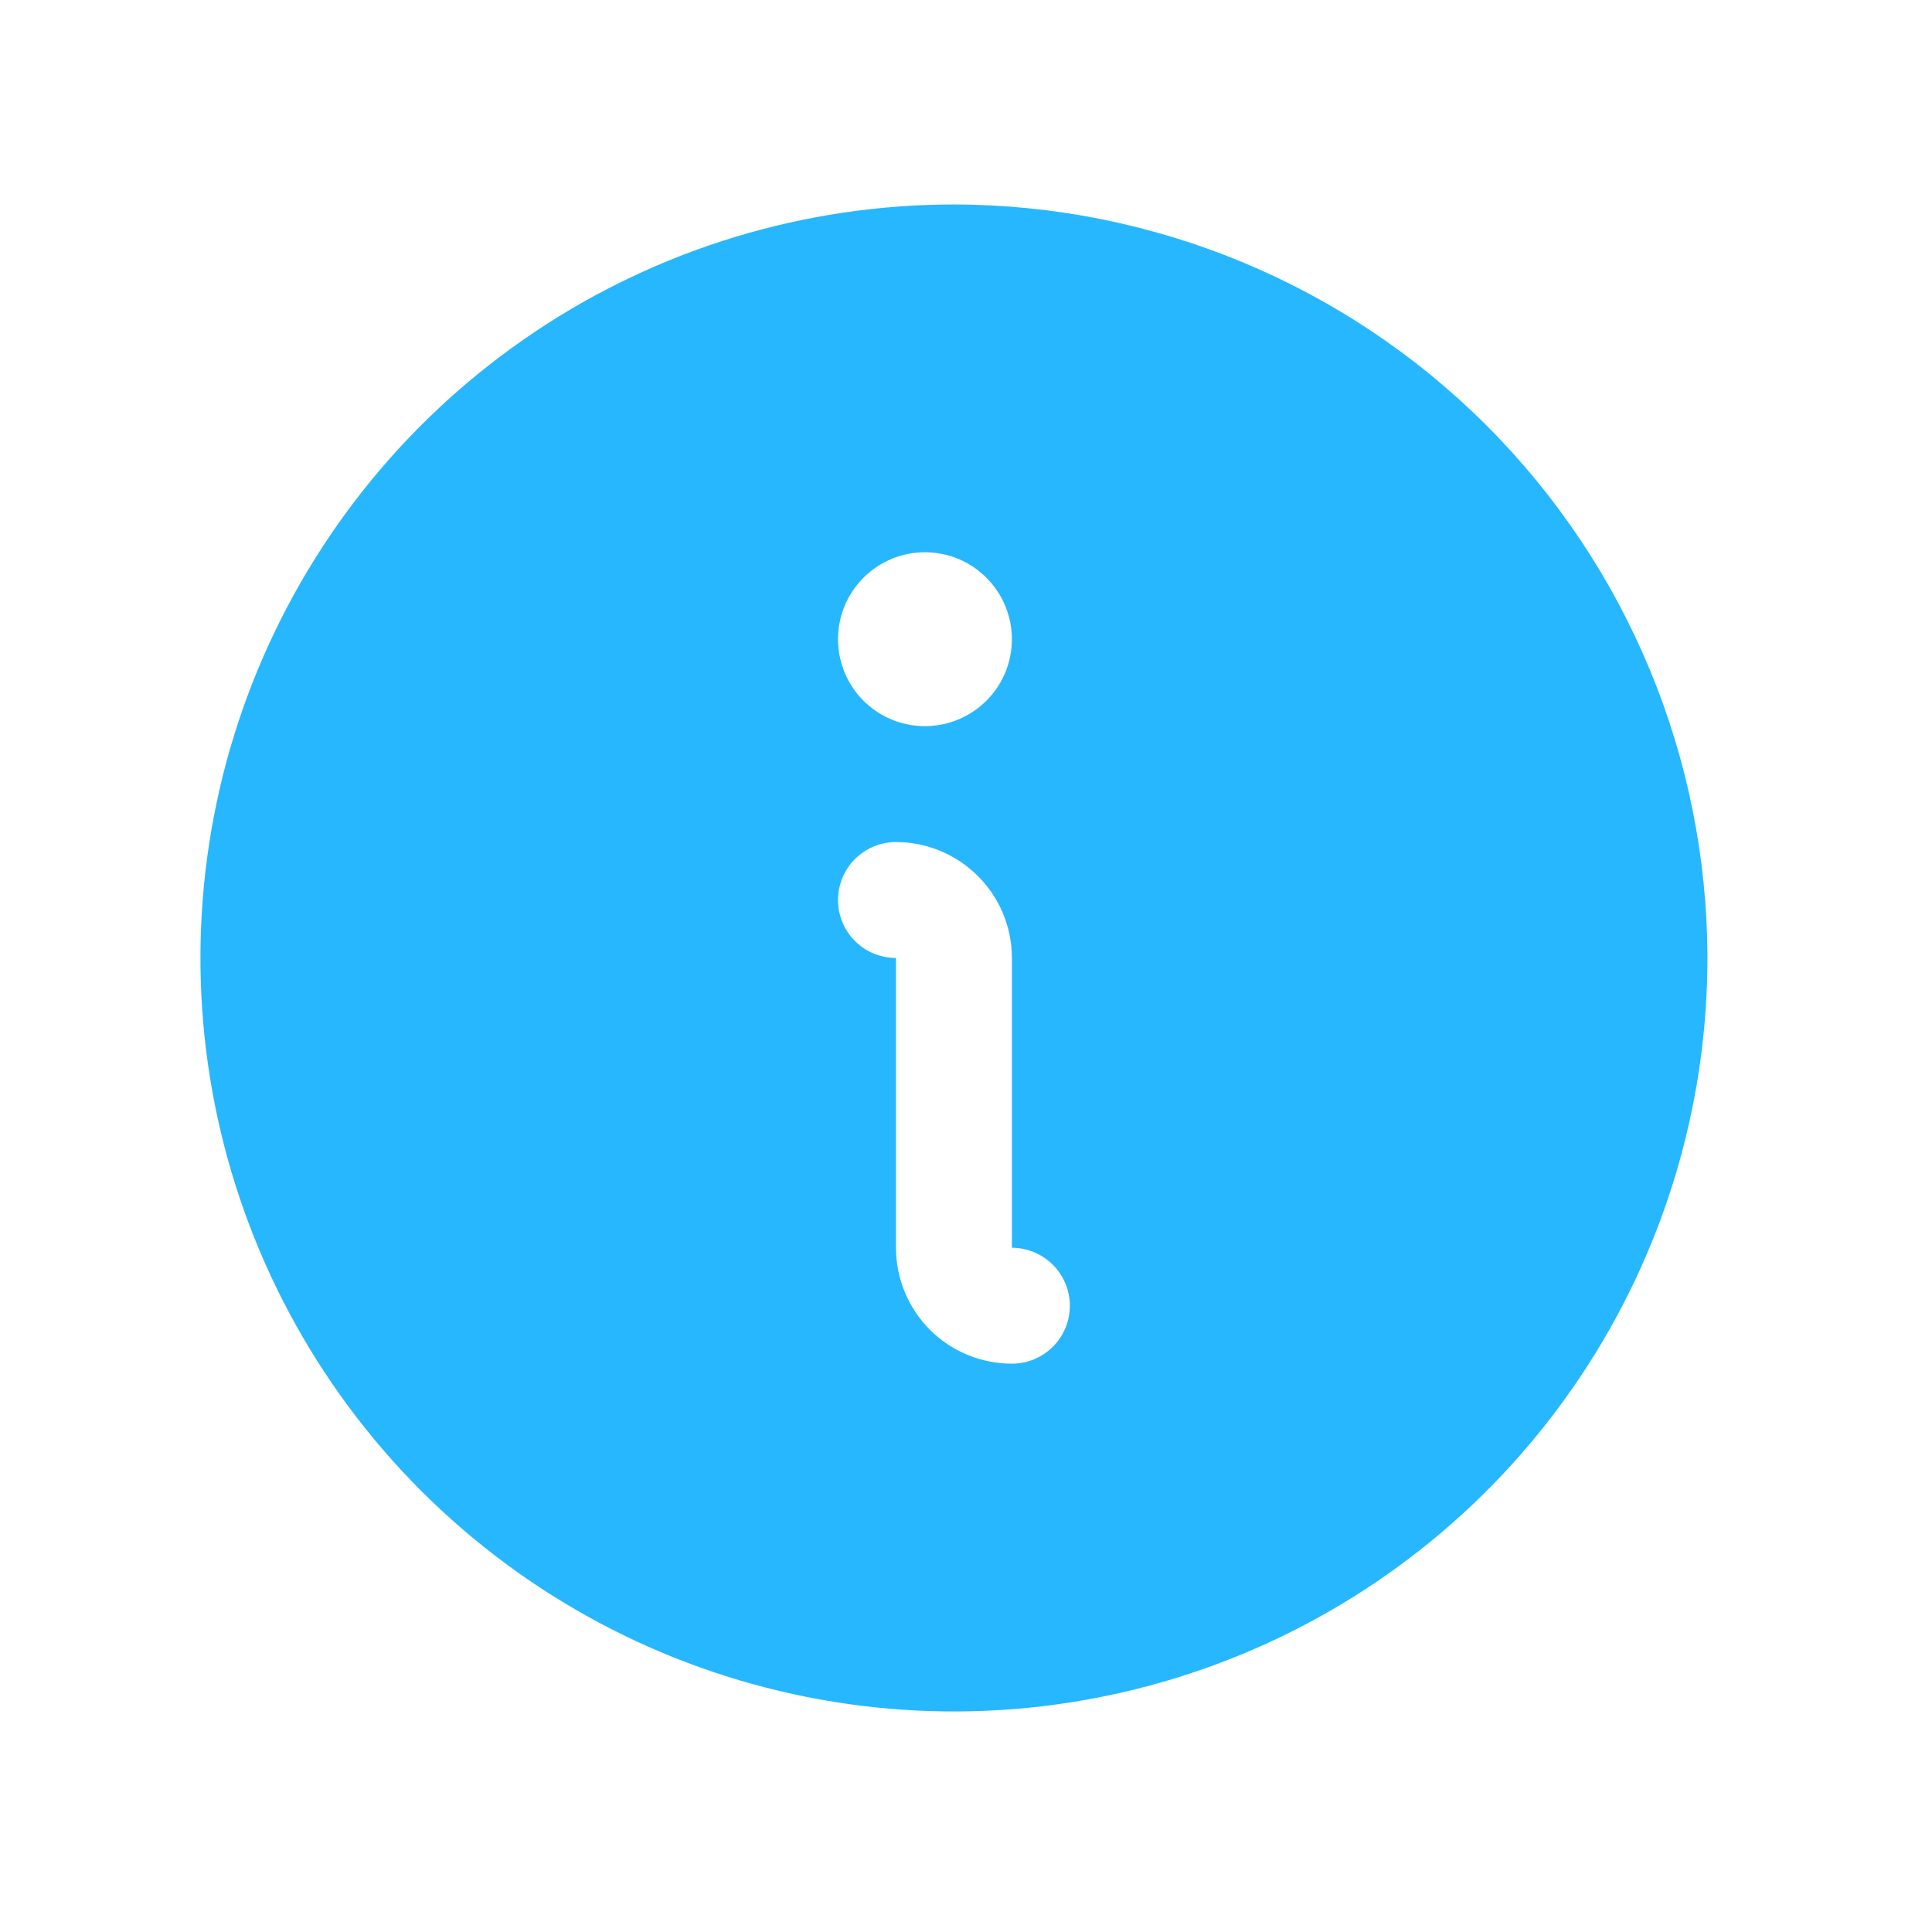 <svg width="25" height="25" viewBox="0 0 25 25" fill="none" xmlns="http://www.w3.org/2000/svg">
<g clip-path="url(#clip0_3610_6182)">
<path d="M12.344 2.646C10.415 2.646 8.53 3.218 6.927 4.29C5.324 5.361 4.074 6.884 3.336 8.665C2.598 10.447 2.405 12.407 2.781 14.299C3.157 16.19 4.086 17.927 5.449 19.291C6.813 20.654 8.55 21.583 10.442 21.959C12.333 22.335 14.293 22.142 16.075 21.404C17.857 20.666 19.379 19.417 20.451 17.813C21.522 16.21 22.094 14.325 22.094 12.396C22.091 9.811 21.063 7.333 19.235 5.505C17.407 3.677 14.929 2.649 12.344 2.646ZM11.969 7.146C12.191 7.146 12.409 7.212 12.594 7.336C12.779 7.46 12.923 7.635 13.008 7.841C13.093 8.047 13.116 8.273 13.072 8.491C13.029 8.709 12.922 8.91 12.764 9.067C12.607 9.224 12.406 9.331 12.188 9.375C11.97 9.418 11.744 9.396 11.538 9.311C11.333 9.226 11.157 9.082 11.033 8.896C10.91 8.711 10.844 8.494 10.844 8.271C10.844 7.973 10.962 7.687 11.173 7.476C11.384 7.265 11.67 7.146 11.969 7.146ZM13.094 17.646C12.696 17.646 12.314 17.488 12.033 17.207C11.752 16.926 11.594 16.544 11.594 16.146V12.396C11.395 12.396 11.204 12.318 11.063 12.177C10.923 12.036 10.844 11.845 10.844 11.646C10.844 11.448 10.923 11.257 11.063 11.116C11.204 10.976 11.395 10.896 11.594 10.896C11.992 10.896 12.373 11.055 12.654 11.336C12.936 11.617 13.094 11.999 13.094 12.396V16.146C13.293 16.146 13.483 16.226 13.624 16.366C13.765 16.507 13.844 16.698 13.844 16.896C13.844 17.095 13.765 17.286 13.624 17.427C13.483 17.567 13.293 17.646 13.094 17.646Z" fill="#26B7FF"/>
</g>
<defs>
<clipPath id="clip0_3610_6182">
<rect width="24" height="24" fill="white" transform="translate(0.344 0.396)"/>
</clipPath>
</defs>
</svg>
